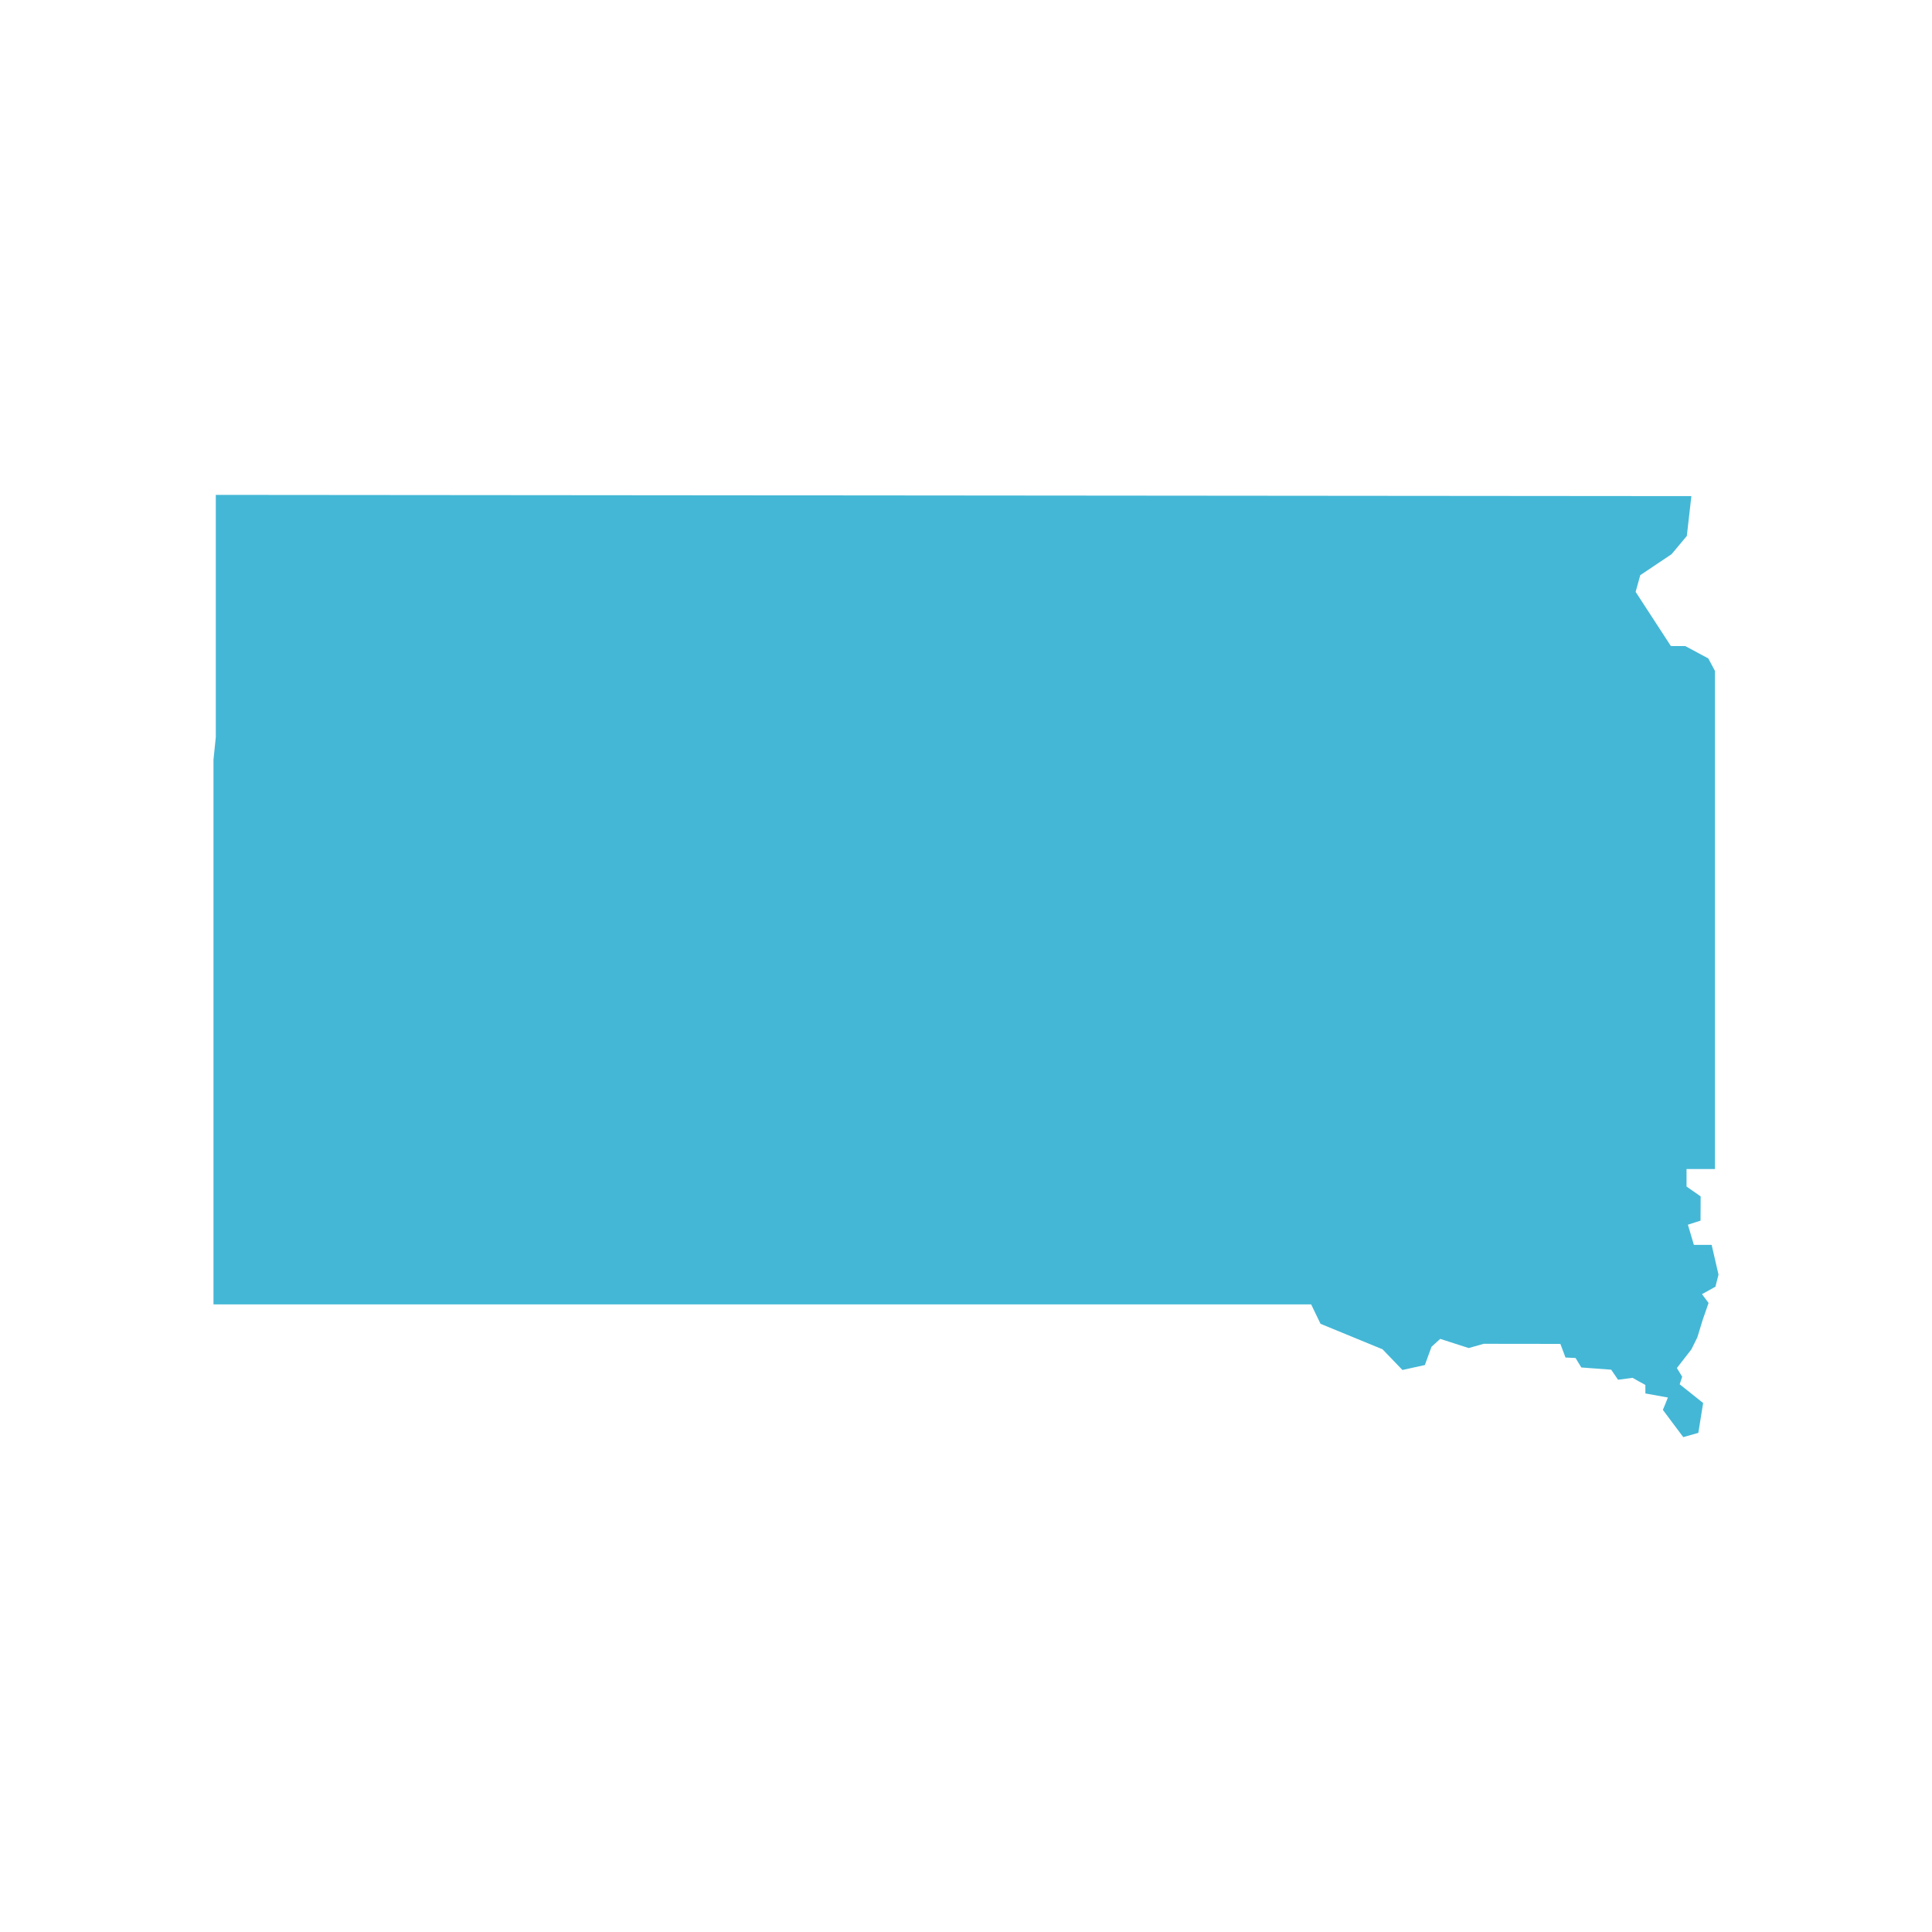 <?xml version="1.0" encoding="UTF-8"?>
<svg id="Layer_1" xmlns="http://www.w3.org/2000/svg" viewBox="0 0 200 200">
  <defs>
    <style>
      .cls-1 {
        fill: #44b7d6;
      }
    </style>
  </defs>
  <path class="cls-1" d="M175.09,51.36c-50.92-.04-101.84-.09-152.75-.13v25.08c-.08.77-.16,1.55-.24,2.33v56.39h113.63c.32.67.64,1.33.97,2.01,2.14.88,4.28,1.76,6.42,2.64.69.71,1.37,1.42,2.06,2.14.77-.17,1.55-.34,2.32-.51.23-.63.46-1.25.69-1.89.3-.27.6-.55.9-.82.98.31,1.97.63,2.95.95l1.55-.44c2.65,0,5.29,0,7.94.01.18.47.36.94.53,1.41.35.02.69.04,1.04.05.2.33.4.65.6.98,1.03.07,2.06.15,3.09.23.24.34.47.69.71,1.04.5-.07,1-.14,1.5-.2.44.25.88.5,1.33.74v.88c.77.14,1.55.28,2.33.42-.17.43-.34.86-.52,1.28.71.94,1.41,1.88,2.11,2.82.53-.15,1.04-.29,1.56-.44.17-1.03.33-2.06.5-3.09-.81-.64-1.62-1.29-2.43-1.94.09-.26.17-.52.26-.78-.18-.3-.36-.6-.55-.9.5-.64,1-1.28,1.5-1.93.2-.42.41-.84.62-1.25.18-.59.36-1.18.54-1.77.2-.6.41-1.19.62-1.79-.23-.3-.45-.61-.68-.91.47-.26.93-.51,1.39-.77.11-.42.21-.84.32-1.25-.23-1.03-.47-2.06-.71-3.08h-1.84c-.21-.7-.42-1.39-.62-2.09.44-.14.87-.28,1.31-.42,0-.84,0-1.67.01-2.51-.49-.34-.97-.68-1.46-1.02v-1.81h2.94v-51.57c-.23-.43-.46-.86-.69-1.29-.79-.42-1.59-.85-2.38-1.28h-1.49c-1.22-1.87-2.44-3.74-3.65-5.61l.48-1.73c1.08-.73,2.16-1.45,3.24-2.17.53-.63,1.06-1.26,1.58-1.89.16-1.38.31-2.75.47-4.12Z"/>
</svg>